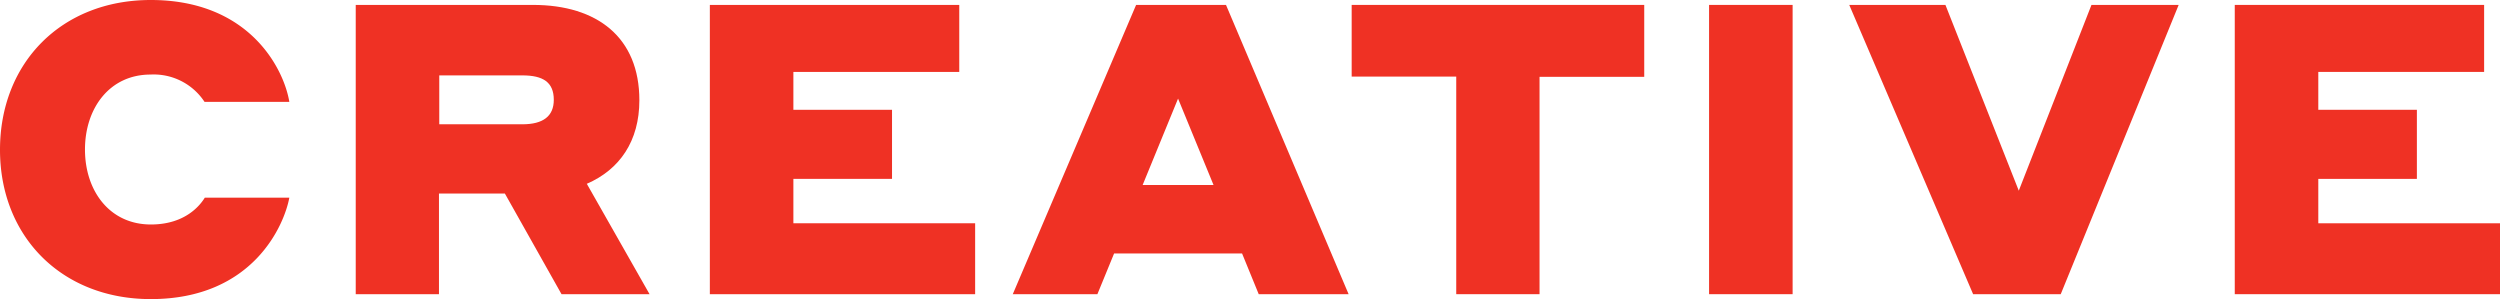 <?xml version="1.0" encoding="UTF-8"?> <svg xmlns="http://www.w3.org/2000/svg" viewBox="0 0 417.17 49.91"> <defs> <style>.cls-1{fill:#ef3124;}</style> </defs> <title>Ресурс 57</title> <g id="Слой_2" data-name="Слой 2"> <g id="Слой_1-2" data-name="Слой 1"> <path class="cls-1" d="M0,25C0,10.47,10.27,0,25.16,0,41.68,0,47.39,11.56,48.28,17H34.13a10.14,10.14,0,0,0-9-4.56c-6.87,0-10.95,5.65-10.95,12.51s4.08,12.51,11,12.51c5.84,0,8.29-3.33,9-4.48H48.28c-.82,4.48-6,16.93-23.12,16.93C10.27,49.91,0,39.44,0,25Z"></path> <path class="cls-1" d="M59.36.82H88.94c10.74,0,17.75,5.44,17.75,15.91,0,6.8-3.27,11.56-8.77,13.94l10.47,18.42H93.7L84.25,32.3h-11V49.09H59.36ZM73.3,12.58v8.16H87.17c3.47,0,5.24-1.36,5.24-4.08,0-2.93-1.77-4.08-5.24-4.08Z"></path> <path class="cls-1" d="M118.45.82h41.62V12H132.39v6.32h16.46V29.85H132.39v7.41h30.33V49.09H118.45Z"></path> <path class="cls-1" d="M207.26,42.29H185.91l-2.79,6.8H169L189.58.82h15l20.46,48.27h-15ZM202.5,30.87l-5.92-14.42-5.91,14.42Z"></path> <path class="cls-1" d="M225.55.82h48.82v12H256.9V49.09H243V12.78H225.55Z"></path> <path class="cls-1" d="M285.19.82h13.94V49.09H285.19Z"></path> <path class="cls-1" d="M343.87,49.09H329.25L308.58.82h16.05l12.24,31L349,.82h14.55Z"></path> <path class="cls-1" d="M372.91.82h41.61V12H386.85v6.32H403.3V29.85H386.85v7.41h30.32V49.09H372.91Z"></path> </g> </g> </svg> 